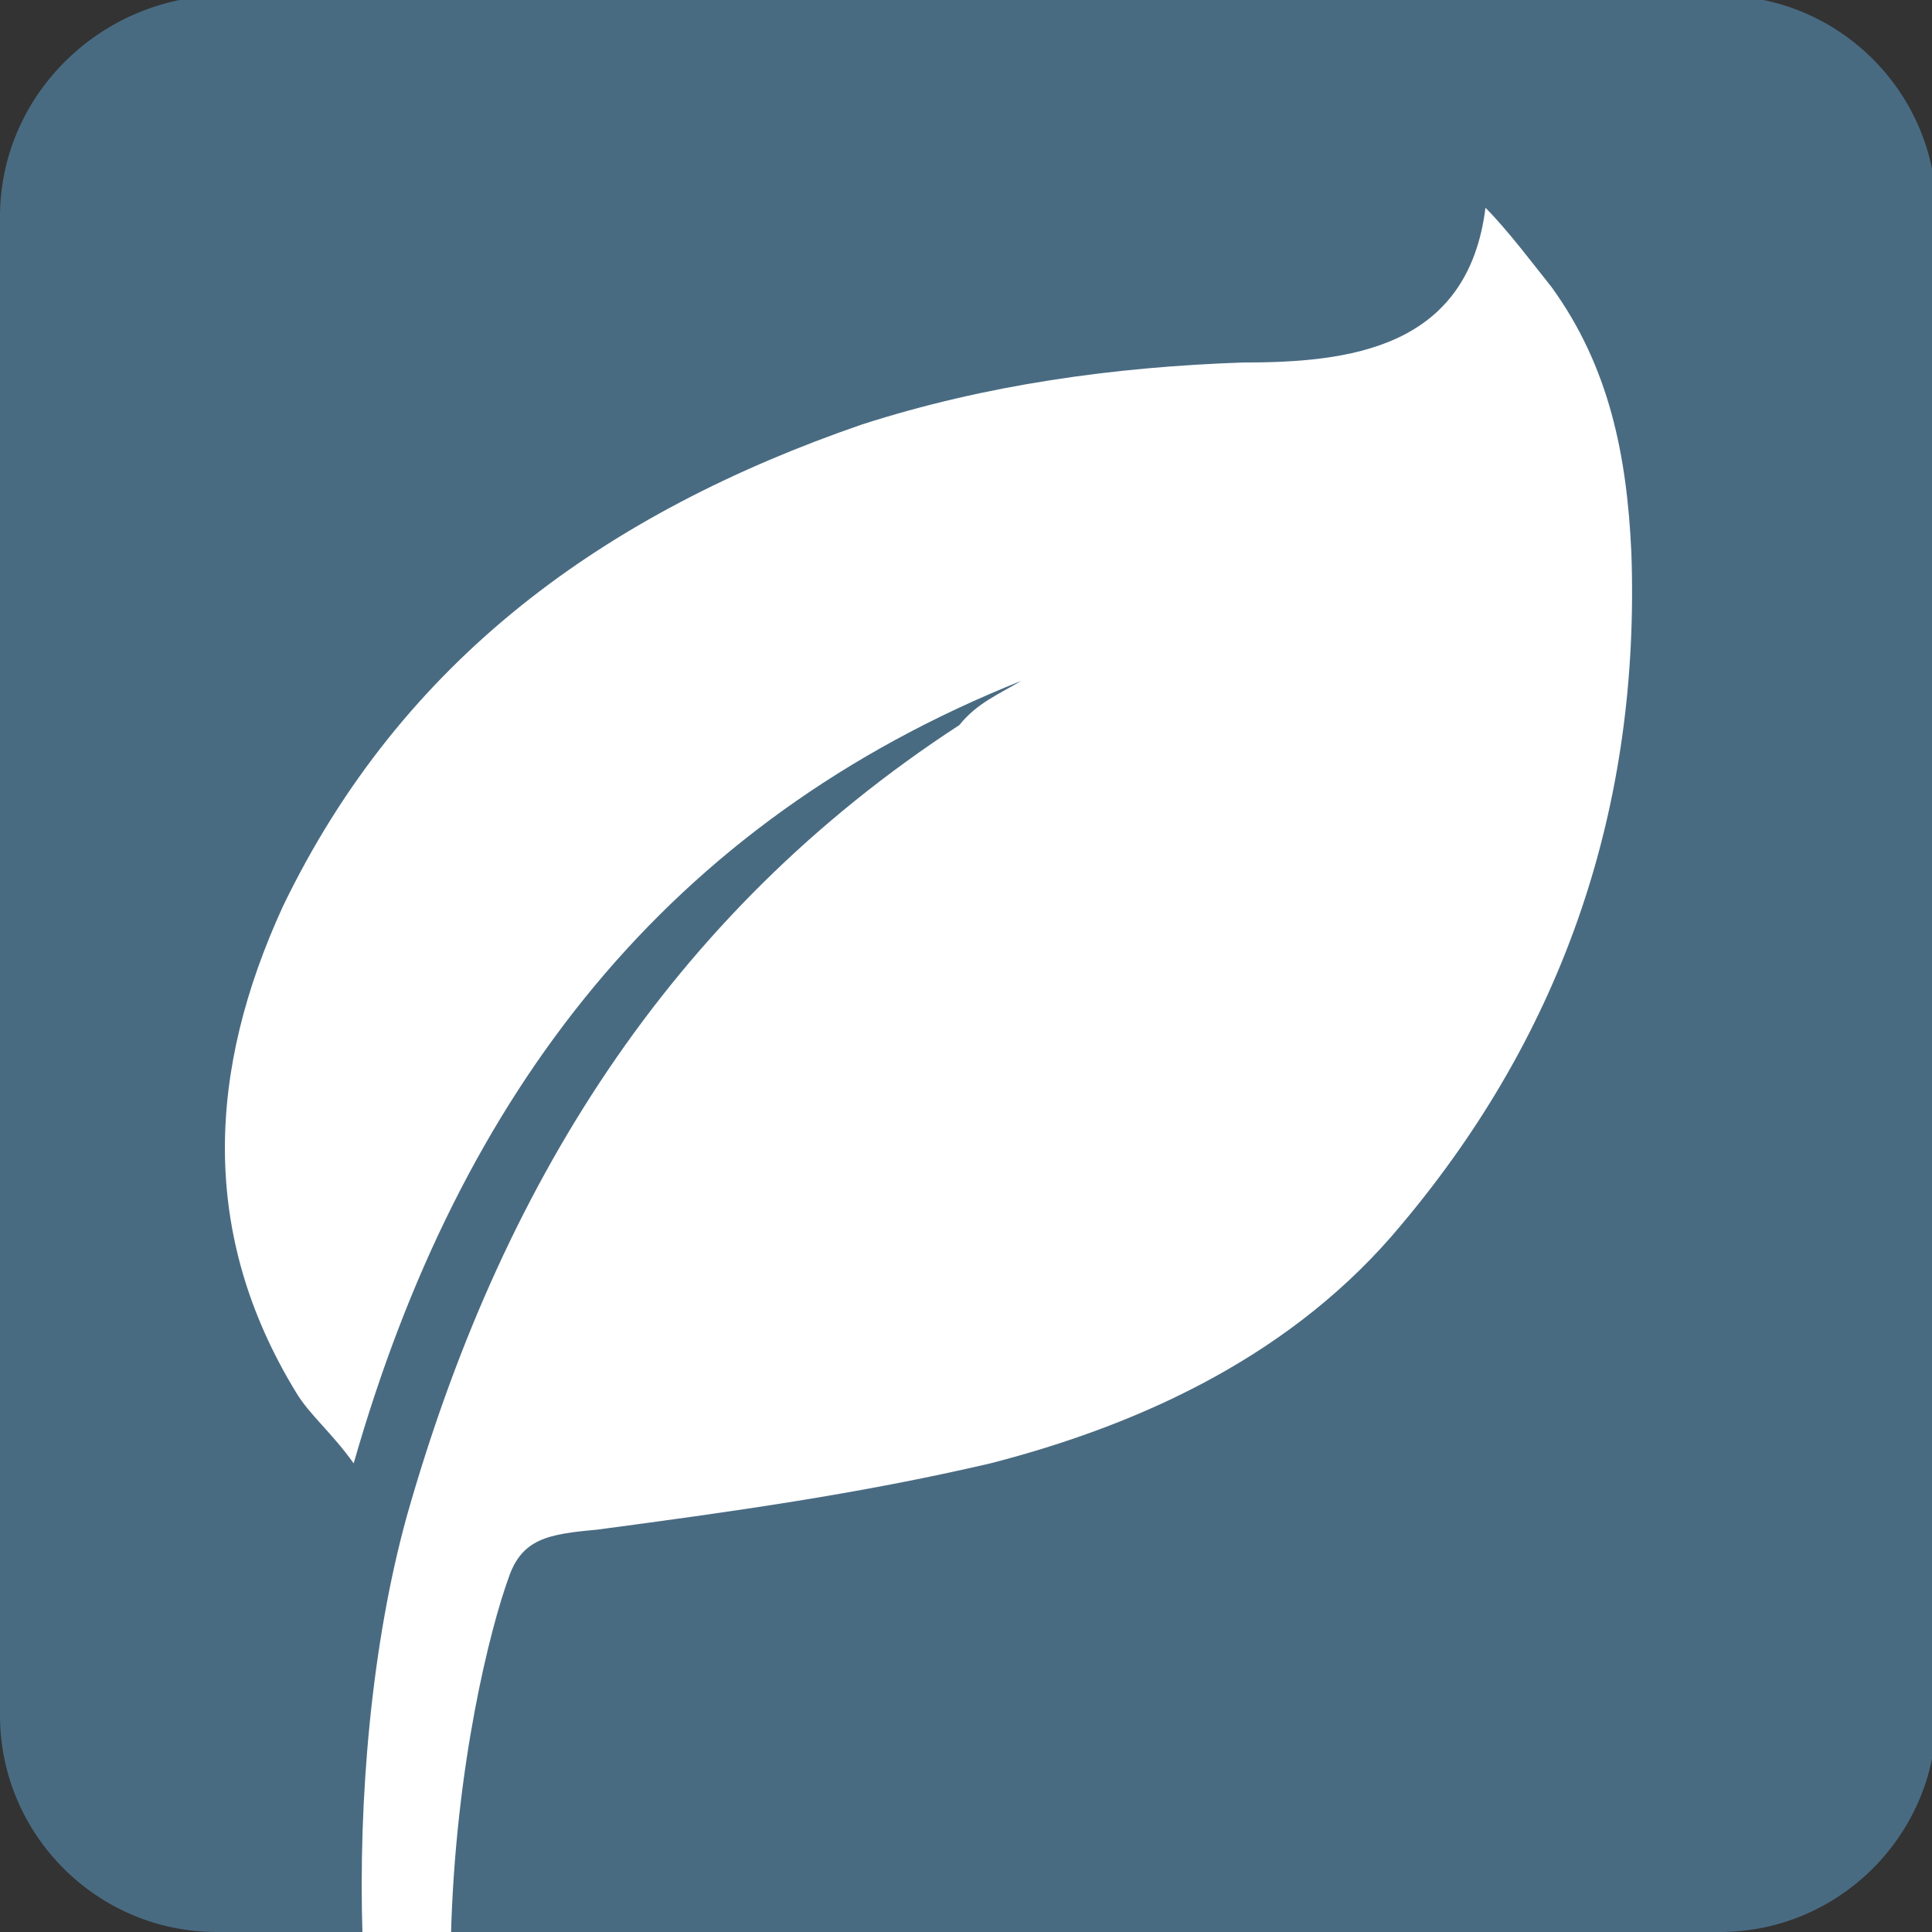 <?xml version="1.0" encoding="utf-8"?>
<!-- Generator: Adobe Illustrator 24.1.3, SVG Export Plug-In . SVG Version: 6.00 Build 0)  -->
<svg version="1.1" id="Ebene_1" xmlns="http://www.w3.org/2000/svg" xmlns:xlink="http://www.w3.org/1999/xlink" x="0px" y="0px"
	 viewBox="0 0 43.7 43.7" style="enable-background:new 0 0 43.7 43.7;" xml:space="preserve">
<rect x="0" y="0" width="43.7" height="43.7" fill="#333333" stroke="none"/>
<style type="text/css">
	.st0{fill:#496B82;}
	.st1{fill:#FFFFFF;}
</style>
<g>
	<path class="st0" d="M0,38.8c0,2.7,2.2,4.9,4.9,4.9h34c2.7,0,4.9-2.2,4.9-4.9v-34c0-2.7-2.2-4.9-4.9-4.9h-34C2.2,0,0,2.2,0,4.9
		V38.8z"/>
	<path class="st1" d="M23.1,15.4C15.1,18.6,10.4,24.7,8,33.1c-0.5-0.7-1-1.1-1.3-1.6c-2.2-3.6-2-7.3-0.3-11
		c2.7-5.6,7.3-8.9,13.1-10.9c2.8-0.9,5.7-1.3,8.6-1.4c2.4,0,5.1-0.3,5.5-3.5c0.5,0.5,1.1,1.3,1.5,1.8c1.3,1.8,1.7,3.8,1.8,6
		c0.2,5.7-1.5,10.8-5.2,15.2c-2.4,2.9-5.8,4.5-9.3,5.4c-3,0.7-5.9,1.1-8.9,1.5c-1.1,0.1-1.7,0.2-2,1.1c-0.4,1.1-1.2,4.2-1.3,8.1h-2
		c-0.1-3.1,0.2-6.6,1-9.5c2.1-7.4,5.9-13.6,12.5-17.9C22.1,15.9,22.6,15.7,23.1,15.4"/>
</g>
</svg>
